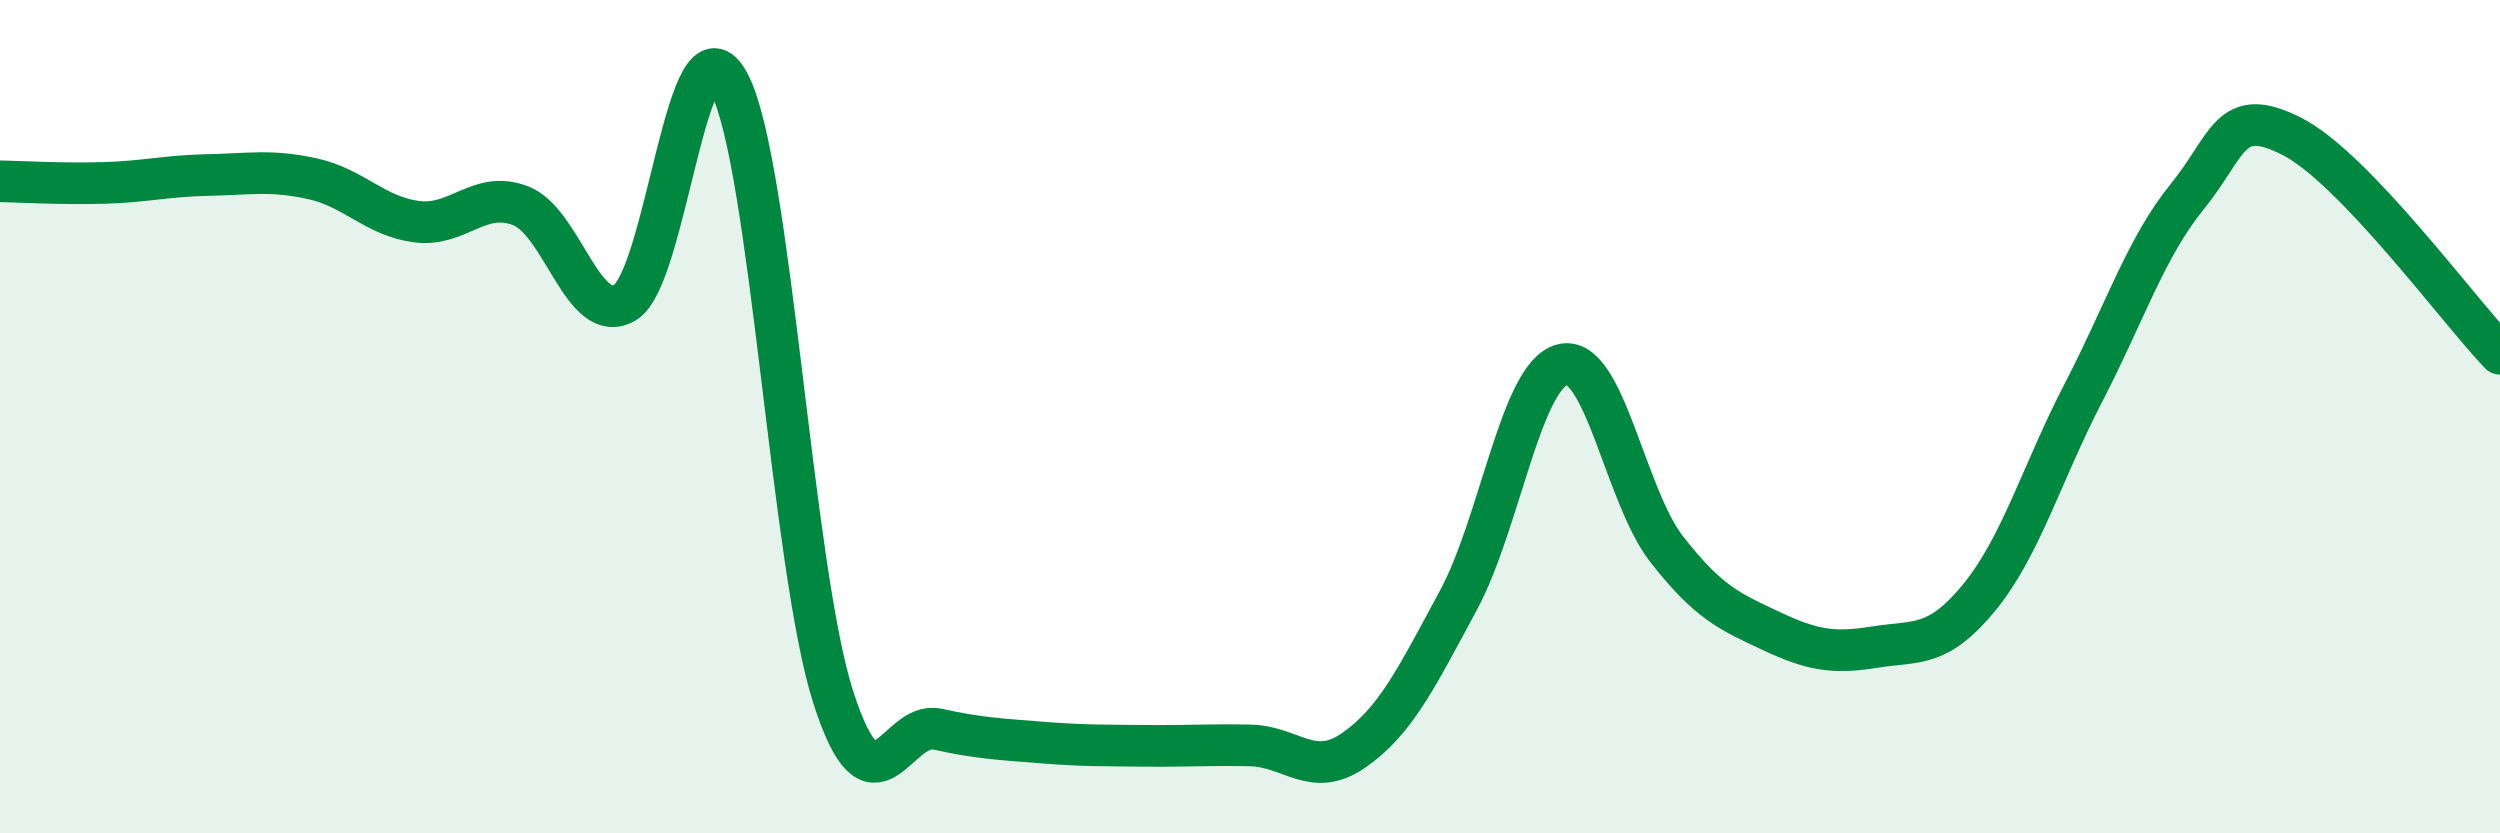 
    <svg width="60" height="20" viewBox="0 0 60 20" xmlns="http://www.w3.org/2000/svg">
      <path
        d="M 0,4.35 C 0.5,4.36 1.5,4.42 2.5,4.39 C 3.5,4.36 4,4.22 5,4.2 C 6,4.18 6.5,4.07 7.5,4.29 C 8.5,4.51 9,5.19 10,5.32 C 11,5.45 11.5,4.55 12.5,4.94 C 13.5,5.33 14,7.85 15,7.26 C 16,6.67 16.5,0.1 17.5,2 C 18.5,3.9 19,13.64 20,16.74 C 21,19.84 21.5,17.28 22.5,17.5 C 23.5,17.72 24,17.74 25,17.82 C 26,17.9 26.5,17.89 27.5,17.9 C 28.5,17.91 29,17.87 30,17.89 C 31,17.91 31.5,18.7 32.5,18 C 33.5,17.3 34,16.26 35,14.41 C 36,12.56 36.5,9 37.5,8.75 C 38.5,8.5 39,11.9 40,13.18 C 41,14.46 41.5,14.67 42.5,15.14 C 43.5,15.61 44,15.69 45,15.53 C 46,15.37 46.5,15.56 47.5,14.34 C 48.5,13.12 49,11.36 50,9.43 C 51,7.5 51.5,5.94 52.5,4.71 C 53.5,3.48 53.5,2.51 55,3.27 C 56.5,4.03 59,7.45 60,8.49L60 20L0 20Z"
        fill="#008740"
        opacity="0.1"
        stroke-linecap="round"
        stroke-linejoin="round"
      />
      <path
        d="M 0,4.35 C 0.5,4.36 1.5,4.42 2.5,4.39 C 3.5,4.36 4,4.22 5,4.2 C 6,4.18 6.5,4.07 7.5,4.29 C 8.5,4.51 9,5.19 10,5.32 C 11,5.45 11.5,4.55 12.5,4.94 C 13.5,5.33 14,7.85 15,7.26 C 16,6.67 16.5,0.1 17.5,2 C 18.5,3.9 19,13.64 20,16.74 C 21,19.84 21.5,17.28 22.5,17.5 C 23.5,17.72 24,17.74 25,17.82 C 26,17.9 26.5,17.89 27.5,17.9 C 28.5,17.91 29,17.87 30,17.89 C 31,17.91 31.5,18.7 32.5,18 C 33.5,17.3 34,16.26 35,14.41 C 36,12.56 36.5,9 37.5,8.75 C 38.5,8.5 39,11.9 40,13.18 C 41,14.46 41.5,14.67 42.5,15.14 C 43.5,15.61 44,15.69 45,15.53 C 46,15.37 46.5,15.56 47.5,14.34 C 48.5,13.12 49,11.36 50,9.43 C 51,7.5 51.5,5.94 52.5,4.71 C 53.5,3.48 53.5,2.51 55,3.27 C 56.5,4.03 59,7.45 60,8.49"
        stroke="#008740"
        stroke-width="1"
        fill="none"
        stroke-linecap="round"
        stroke-linejoin="round"
      />
    </svg>
  